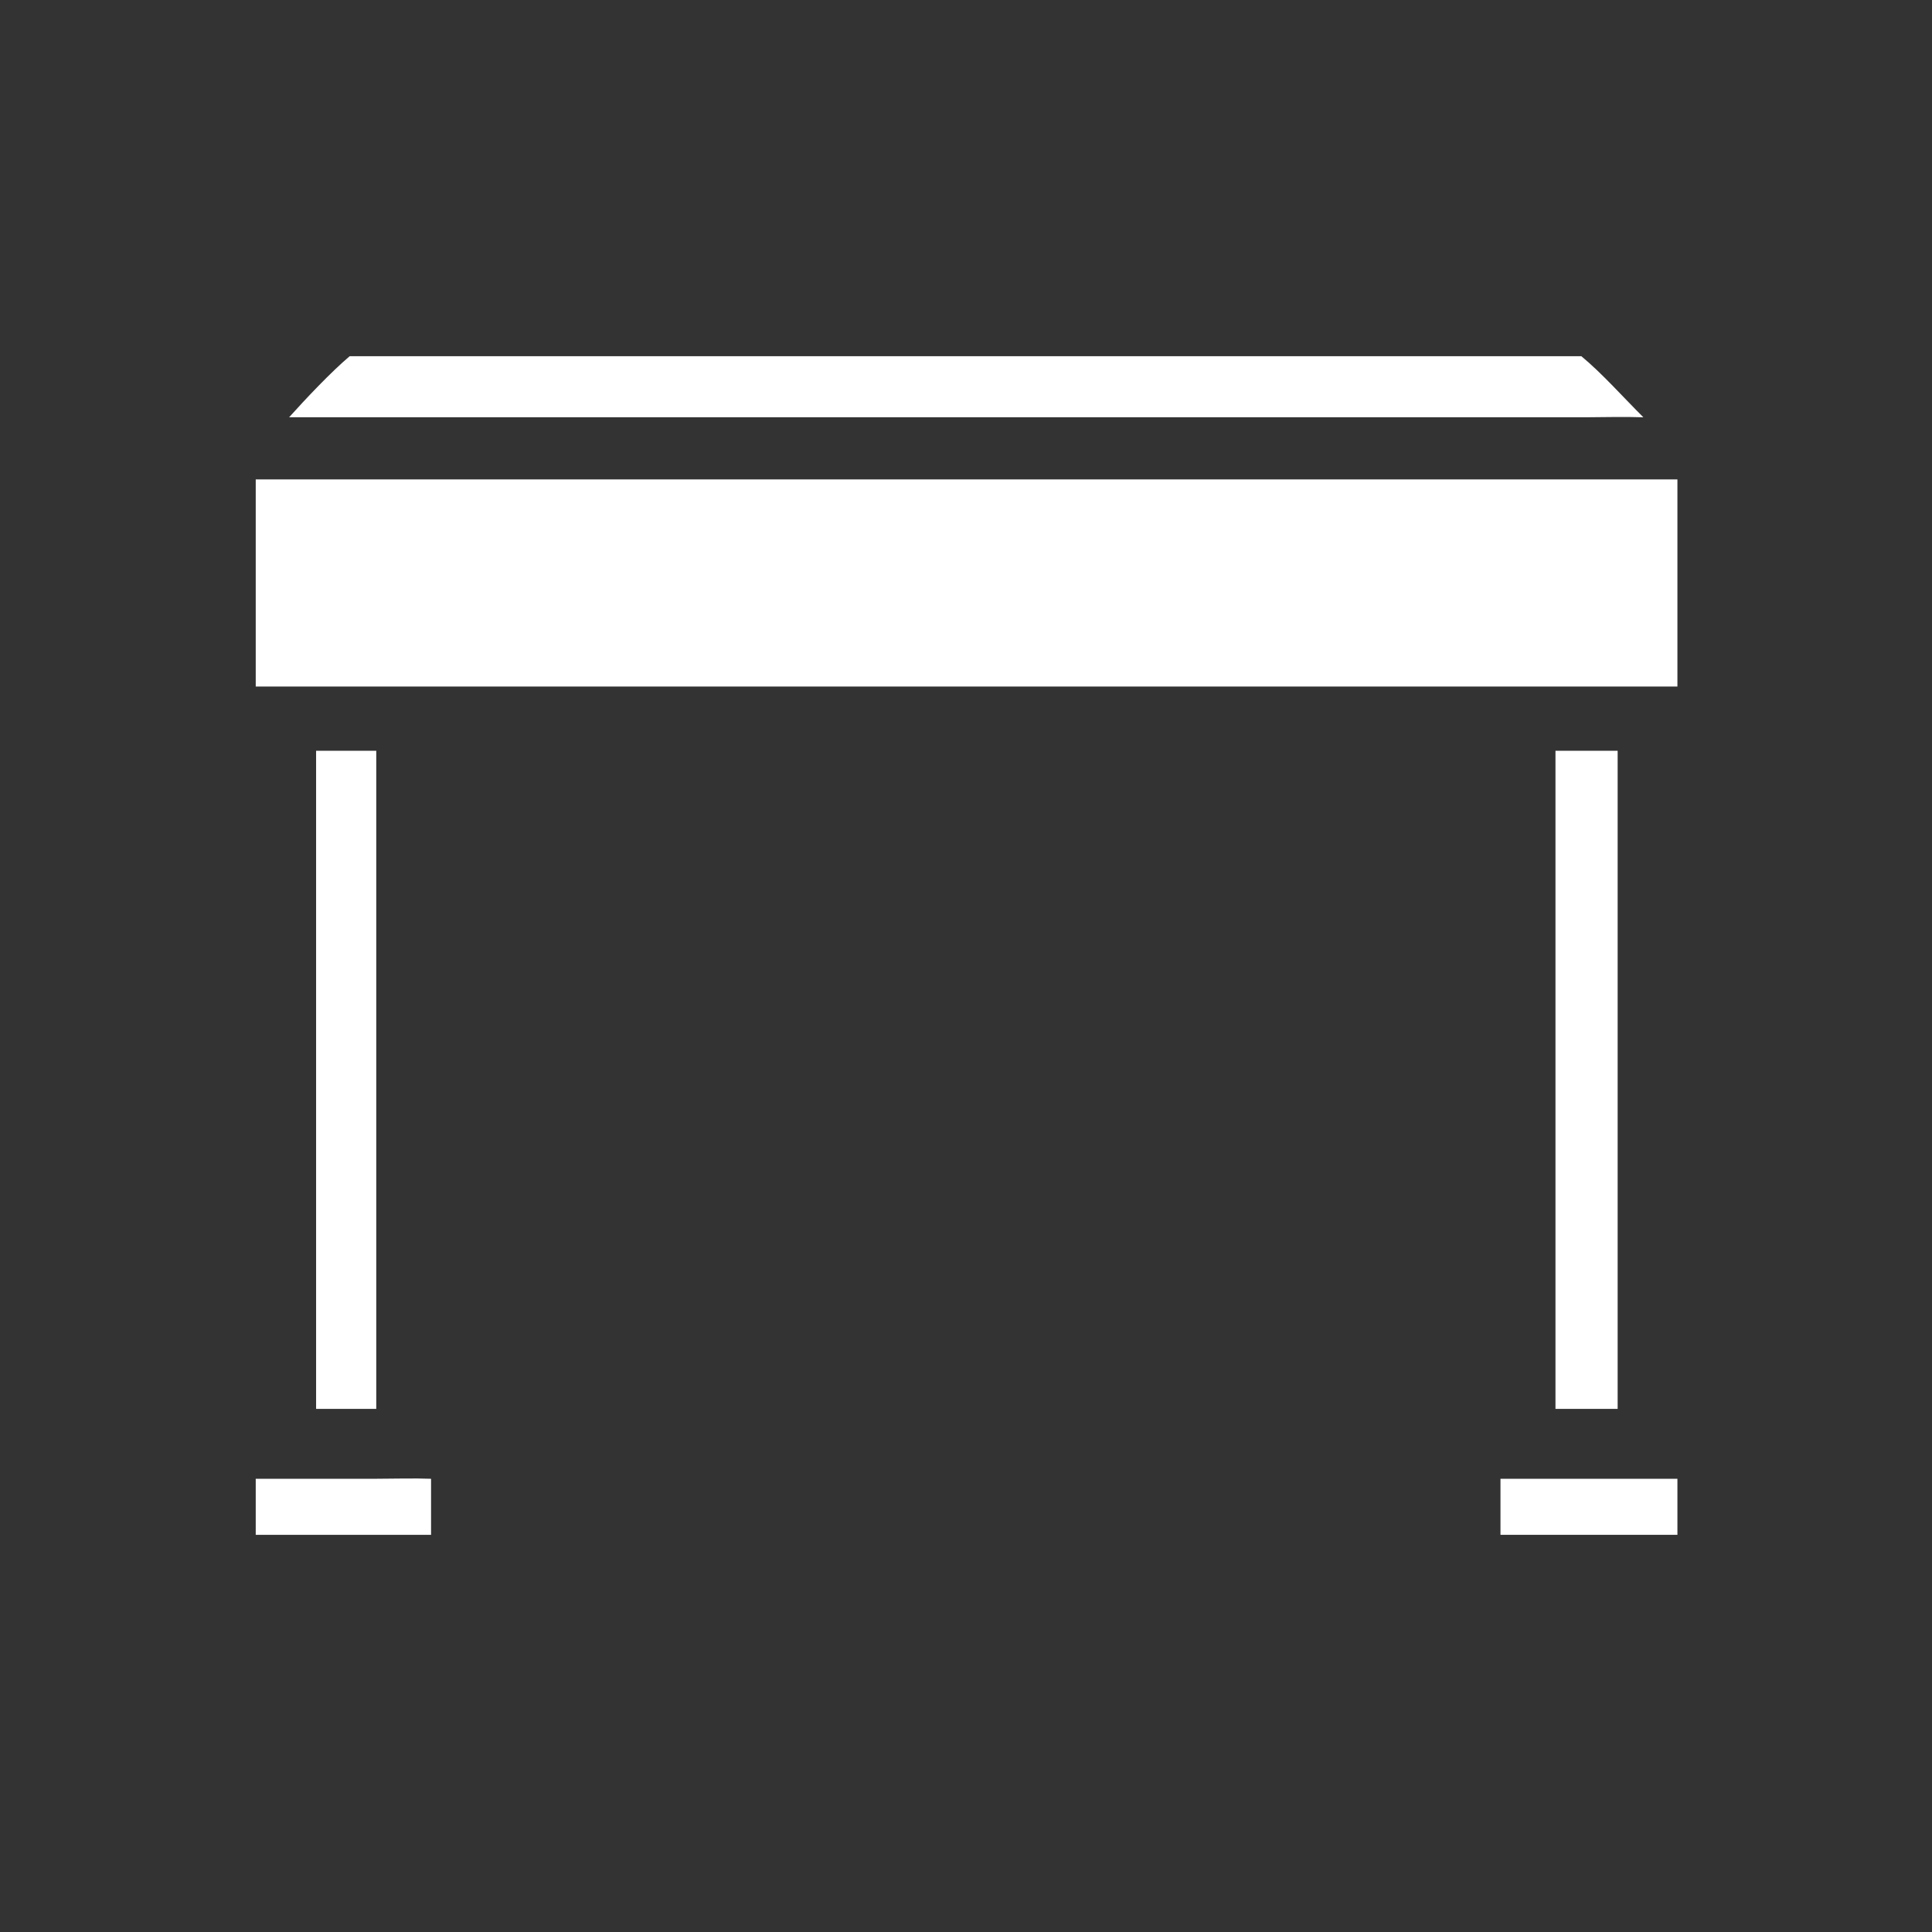<?xml version="1.0" encoding="UTF-8"?> <svg xmlns="http://www.w3.org/2000/svg" width="228" height="228" viewBox="0 0 228 228" fill="none"><rect x="0" y="0" width="228" height="228" fill="#333333" stroke="none"/><path d="M34.118 49.244C36.109 47.031 39.043 43.922 41.267 42.035H186.614C189.004 43.997 191.679 47.006 193.938 49.244C191.662 49.166 189.364 49.235 187.087 49.244H34.118Z" fill="white"></path><path d="M30.179 56.576H32.018H197.956V81.02H196.425H30.179V56.576Z" fill="white"></path><path d="M37.304 166.266V88.601H44.403V166.266H37.304Z" fill="white"></path><path d="M183.565 166.266V88.601H190.902V166.266H183.565Z" fill="white"></path><path d="M30.179 174.514H31.509L44.428 174.512C46.57 174.511 48.73 174.435 50.871 174.514V181.128H49.596H30.179V174.514Z" fill="white"></path><path d="M177.075 181.128V174.514H197.956V181.128H177.075Z" fill="white"></path></svg> 